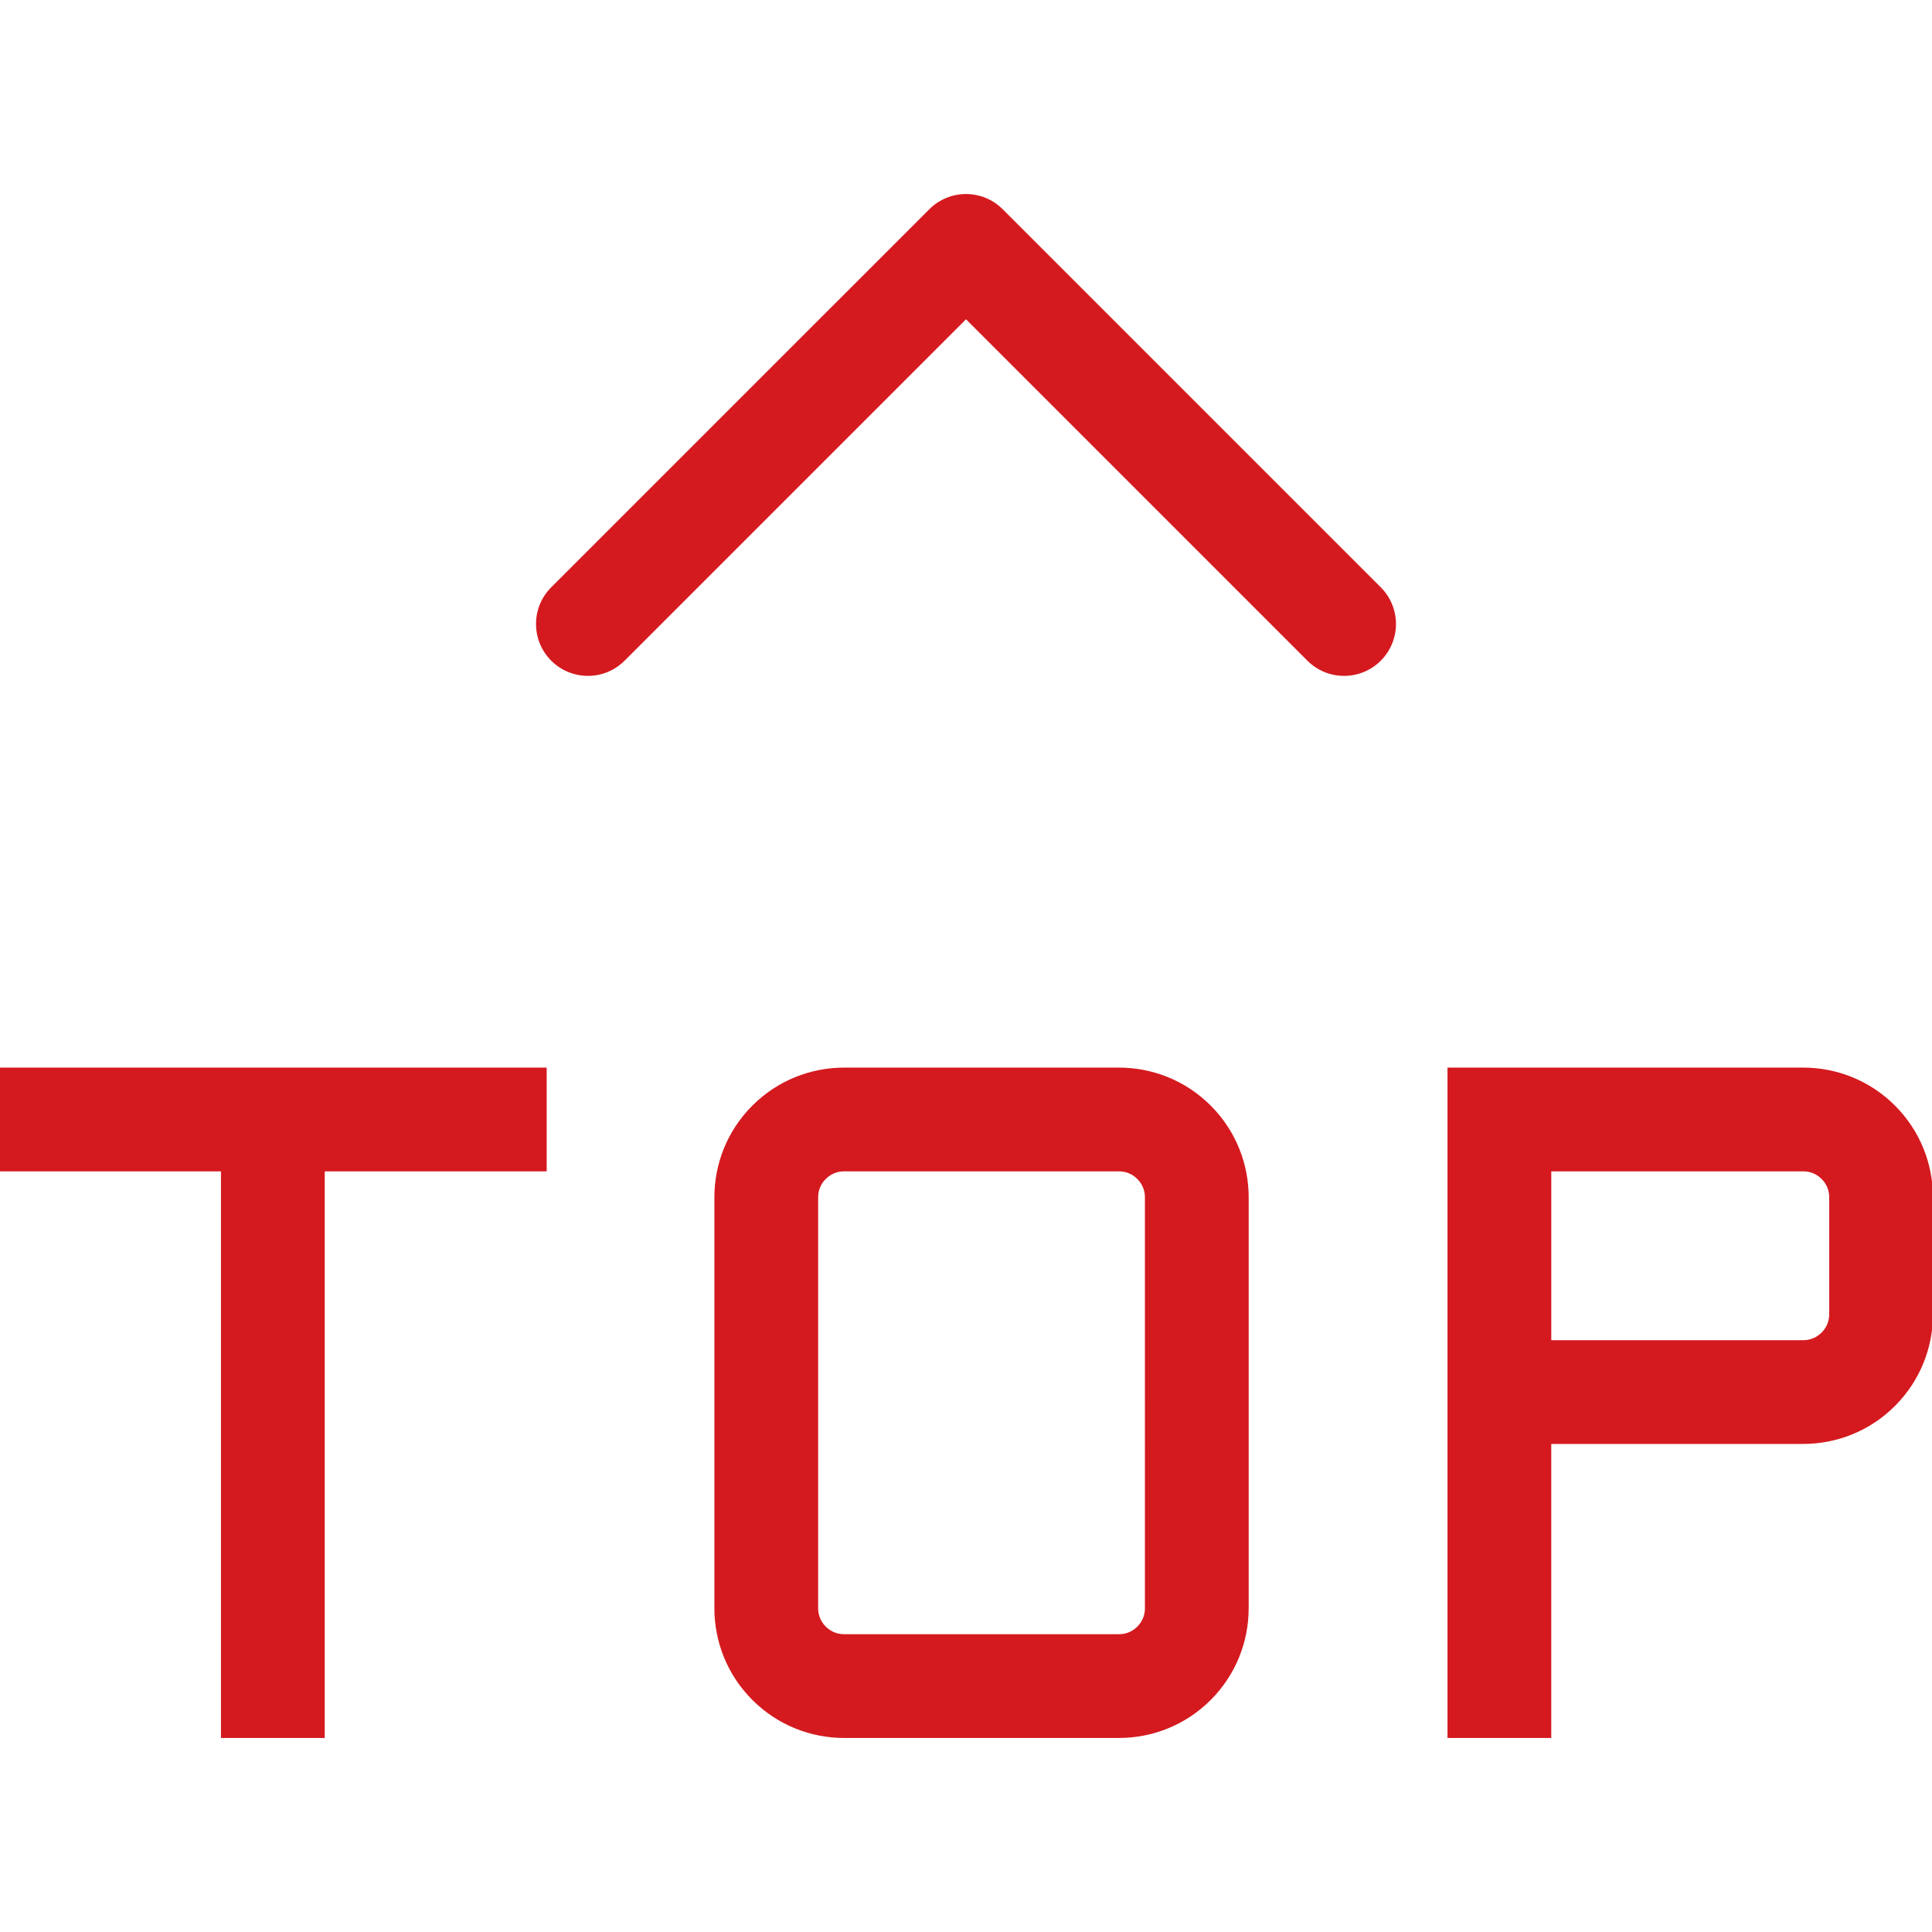<?xml version="1.0" standalone="no"?><!DOCTYPE svg PUBLIC "-//W3C//DTD SVG 1.1//EN" "http://www.w3.org/Graphics/SVG/1.1/DTD/svg11.dtd"><svg t="1644580158333" class="icon" viewBox="0 0 1024 1024" version="1.1" xmlns="http://www.w3.org/2000/svg" p-id="2628" xmlns:xlink="http://www.w3.org/1999/xlink" width="34" height="34"><defs><style type="text/css"></style></defs><path d="M531.443 110.899c-5.152-5.161-12.149-8.059-19.444-8.059s-14.288 2.897-19.447 8.059l-200.395 200.388c-10.738 10.738-10.738 28.15 0 38.888 10.745 10.741 28.152 10.741 38.891 0l180.951-180.944 180.938 180.944c5.372 5.372 12.415 8.059 19.45 8.059s14.078-2.686 19.45-8.059c10.738-10.738 10.738-28.15 0-38.888L531.443 110.899 531.443 110.899zM-0.514 620.842l117.631 0 0 300.312 54.998 0L172.115 620.842l117.631 0 0-54.992L-0.514 565.85-0.514 620.842zM593.082 565.851L447.384 565.851c-17.589 0-35.186 6.712-48.606 20.13-13.427 13.424-20.137 31.017-20.137 48.616l0 217.806c0 17.599 6.708 35.192 20.137 48.616 13.42 13.424 31.017 20.137 48.606 20.137l145.696 0c17.593 0 35.192-6.712 48.616-20.137 13.424-13.424 20.13-31.017 20.13-48.616L661.827 634.603c0-17.606-6.706-35.192-20.13-48.623C628.273 572.564 610.675 565.851 593.082 565.851L593.082 565.851zM606.835 852.403c0 2.602-0.712 6.401-4.026 9.728-3.327 3.327-7.133 4.026-9.728 4.026L447.384 866.157c-2.596 0-6.389-0.699-9.716-4.026s-4.029-7.126-4.029-9.728L433.64 634.603c0-2.602 0.702-6.401 4.029-9.728s7.12-4.032 9.716-4.032l145.696 0c2.596 0 6.401 0.706 9.716 4.032 3.327 3.327 4.039 7.126 4.039 9.728L606.835 852.403 606.835 852.403zM1004.375 585.98c-13.424-13.411-31.024-20.13-48.616-20.13L767.203 565.85l0 355.304 54.992 0 0-155.837 133.564 0c17.599 0 35.192-6.712 48.616-20.137s20.137-31.017 20.137-48.61l0-61.976C1024.512 616.997 1017.799 599.411 1004.375 585.98L1004.375 585.98zM969.513 696.573c0 2.596-0.699 6.395-4.026 9.722s-7.133 4.026-9.722 4.026l-133.558 0 0-89.478 133.558 0c2.596 0 6.395 0.706 9.722 4.032s4.026 7.126 4.026 9.728L969.513 696.573 969.513 696.573z" fill="#d41a1f" p-id="2629"></path></svg>